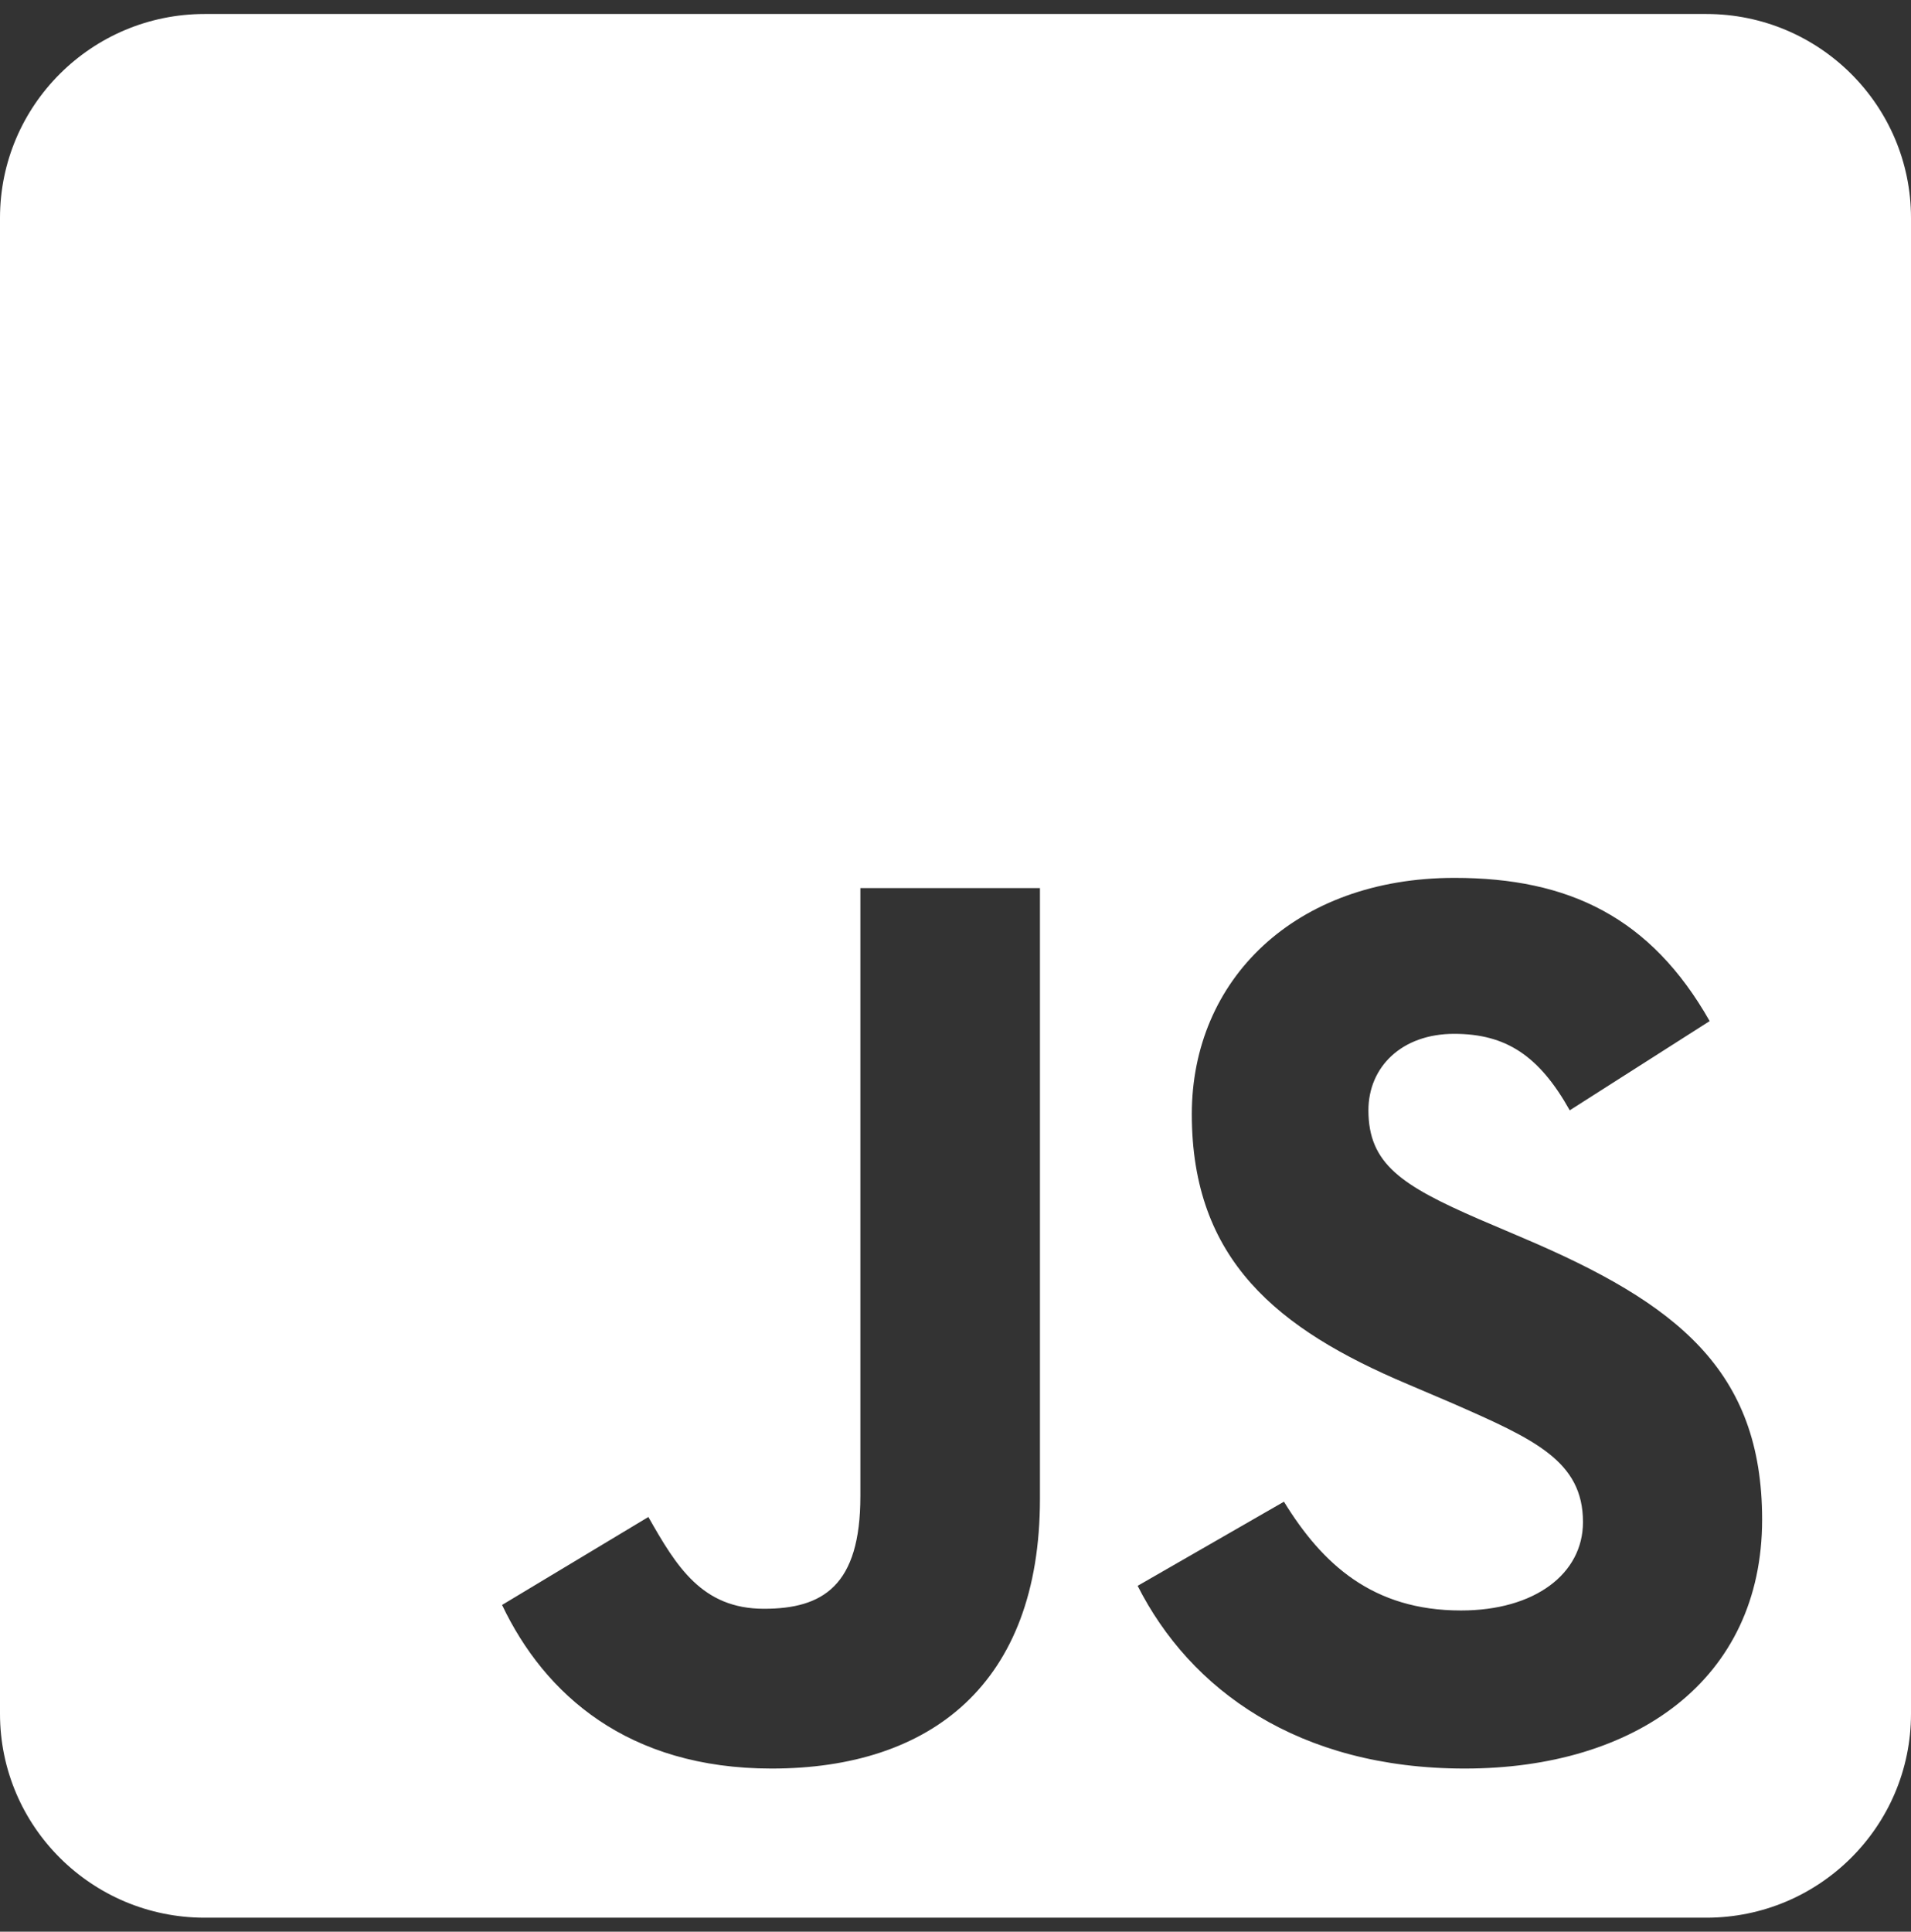 <svg width="94" height="95" viewBox="0 0 94 95" fill="none" xmlns="http://www.w3.org/2000/svg">
<rect x="0" y="0" width="94" height="95" fill="#333333" stroke="none"/>
<g clip-path="url(#clip0_16_7)">
<path d="M83.929 0.688H10.071C4.511 0.688 0 5.181 0 10.719V84.281C0 89.819 4.511 94.312 10.071 94.312H83.929C89.489 94.312 94 89.819 94 84.281V10.719C94 5.181 89.489 0.688 83.929 0.688ZM51.154 73.707C51.154 82.818 45.783 86.977 37.957 86.977C30.886 86.977 26.794 83.341 24.696 78.931L31.893 74.605C33.278 77.05 34.537 79.119 37.579 79.119C40.475 79.119 42.321 77.991 42.321 73.581V43.676H51.154V73.707ZM72.053 86.977C63.849 86.977 58.54 83.09 55.959 77.991L63.156 73.853C65.045 76.925 67.52 79.203 71.864 79.203C75.515 79.203 77.865 77.385 77.865 74.856C77.865 71.847 75.473 70.781 71.423 69.004L69.22 68.064C62.842 65.368 58.624 61.962 58.624 54.794C58.624 48.19 63.681 43.174 71.549 43.174C77.172 43.174 81.201 45.118 84.096 50.217L77.214 54.605C75.704 51.91 74.067 50.844 71.528 50.844C68.947 50.844 67.311 52.474 67.311 54.605C67.311 57.239 68.947 58.304 72.745 59.956L74.948 60.896C82.46 64.093 86.677 67.374 86.677 74.731C86.677 82.63 80.425 86.977 72.053 86.977Z" fill="white"/>
</g>
<defs>
<clipPath id="clip0_16_7">
<rect width="94" height="95" fill="white"/>
</clipPath>
</defs>
</svg>
